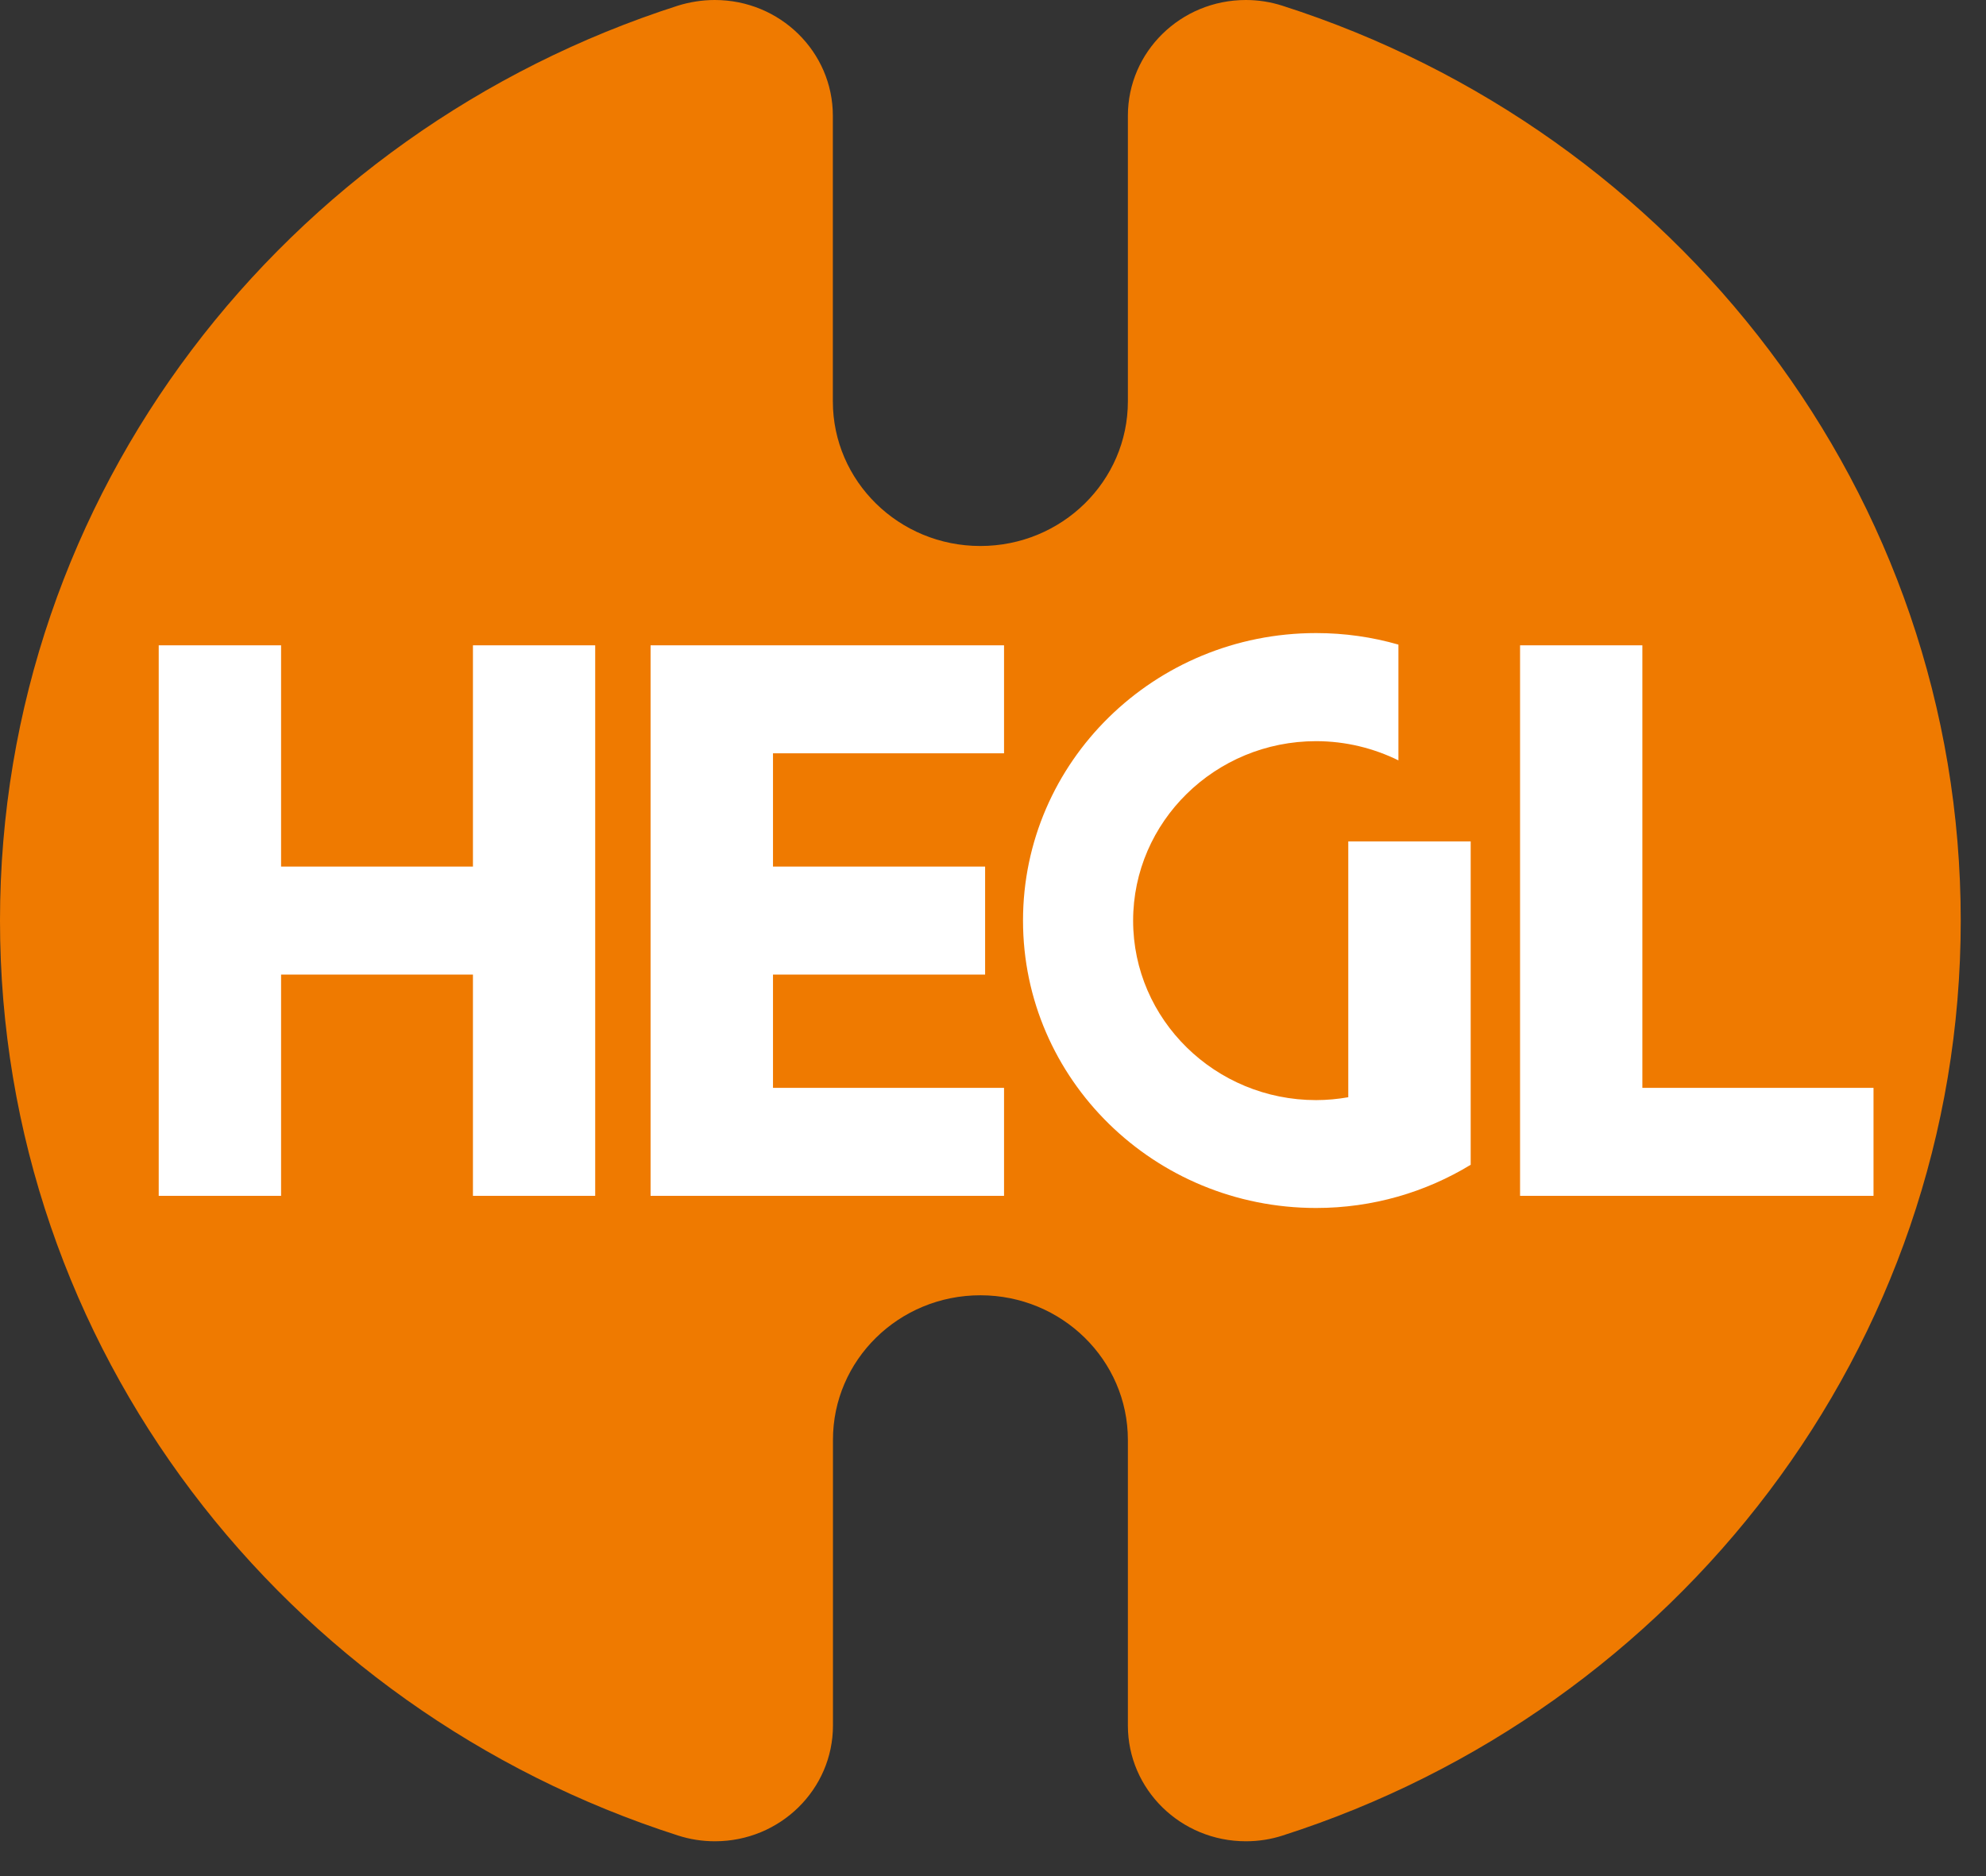 <svg width="36" height="34" viewBox="0 0 36 34" fill="none" xmlns="http://www.w3.org/2000/svg">
<rect x="0" y="0" width="36" height="34" fill="#333333" stroke="none"/>
<path d="M17.771 23.474C19.248 23.474 20.445 24.648 20.445 26.096V31.271C20.445 32.43 21.402 33.369 22.584 33.369C22.816 33.369 23.04 33.333 23.247 33.266C30.376 30.985 35.542 24.434 35.542 16.685C35.542 8.935 30.376 2.385 23.247 0.104C23.038 0.037 22.816 0 22.584 0C21.402 0 20.445 0.939 20.445 2.098V7.273C20.445 8.721 19.248 9.895 17.771 9.895C16.294 9.895 15.097 8.721 15.097 7.273V2.098C15.097 0.939 14.139 0 12.957 0C12.726 0 12.502 0.037 12.293 0.101C5.166 2.385 0 8.935 0 16.685C0 24.434 5.166 30.985 12.295 33.266C12.504 33.333 12.726 33.369 12.96 33.369C14.141 33.369 15.099 32.43 15.099 31.271V26.096C15.097 24.648 16.294 23.474 17.771 23.474Z" fill="#EF7A00"/>
<path d="M8.573 15.705H5.095V11.695H2.877V21.672H5.095V17.662H8.573V21.672H10.789V11.695H8.573V15.705Z" fill="white"/>
<path d="M18.2 21.672V19.715H14.012V17.662H17.857V15.705H14.012V13.652H18.2V11.695H11.793V21.672H18.2Z" fill="white"/>
<path d="M26.659 15.249H24.44V19.885C24.251 19.918 24.055 19.937 23.857 19.937C22.028 19.937 20.54 18.478 20.54 16.685C20.54 14.891 22.028 13.432 23.857 13.432C24.394 13.432 24.9 13.56 25.349 13.78V11.682C24.876 11.546 24.376 11.473 23.857 11.473C20.923 11.473 18.544 13.806 18.544 16.683C18.544 19.559 20.923 21.892 23.857 21.892C24.884 21.892 25.844 21.605 26.659 21.109V15.249Z" fill="white"/>
<path d="M33.961 21.672V19.715H29.771V11.695H27.554V21.672H33.961Z" fill="white"/>
</svg>
